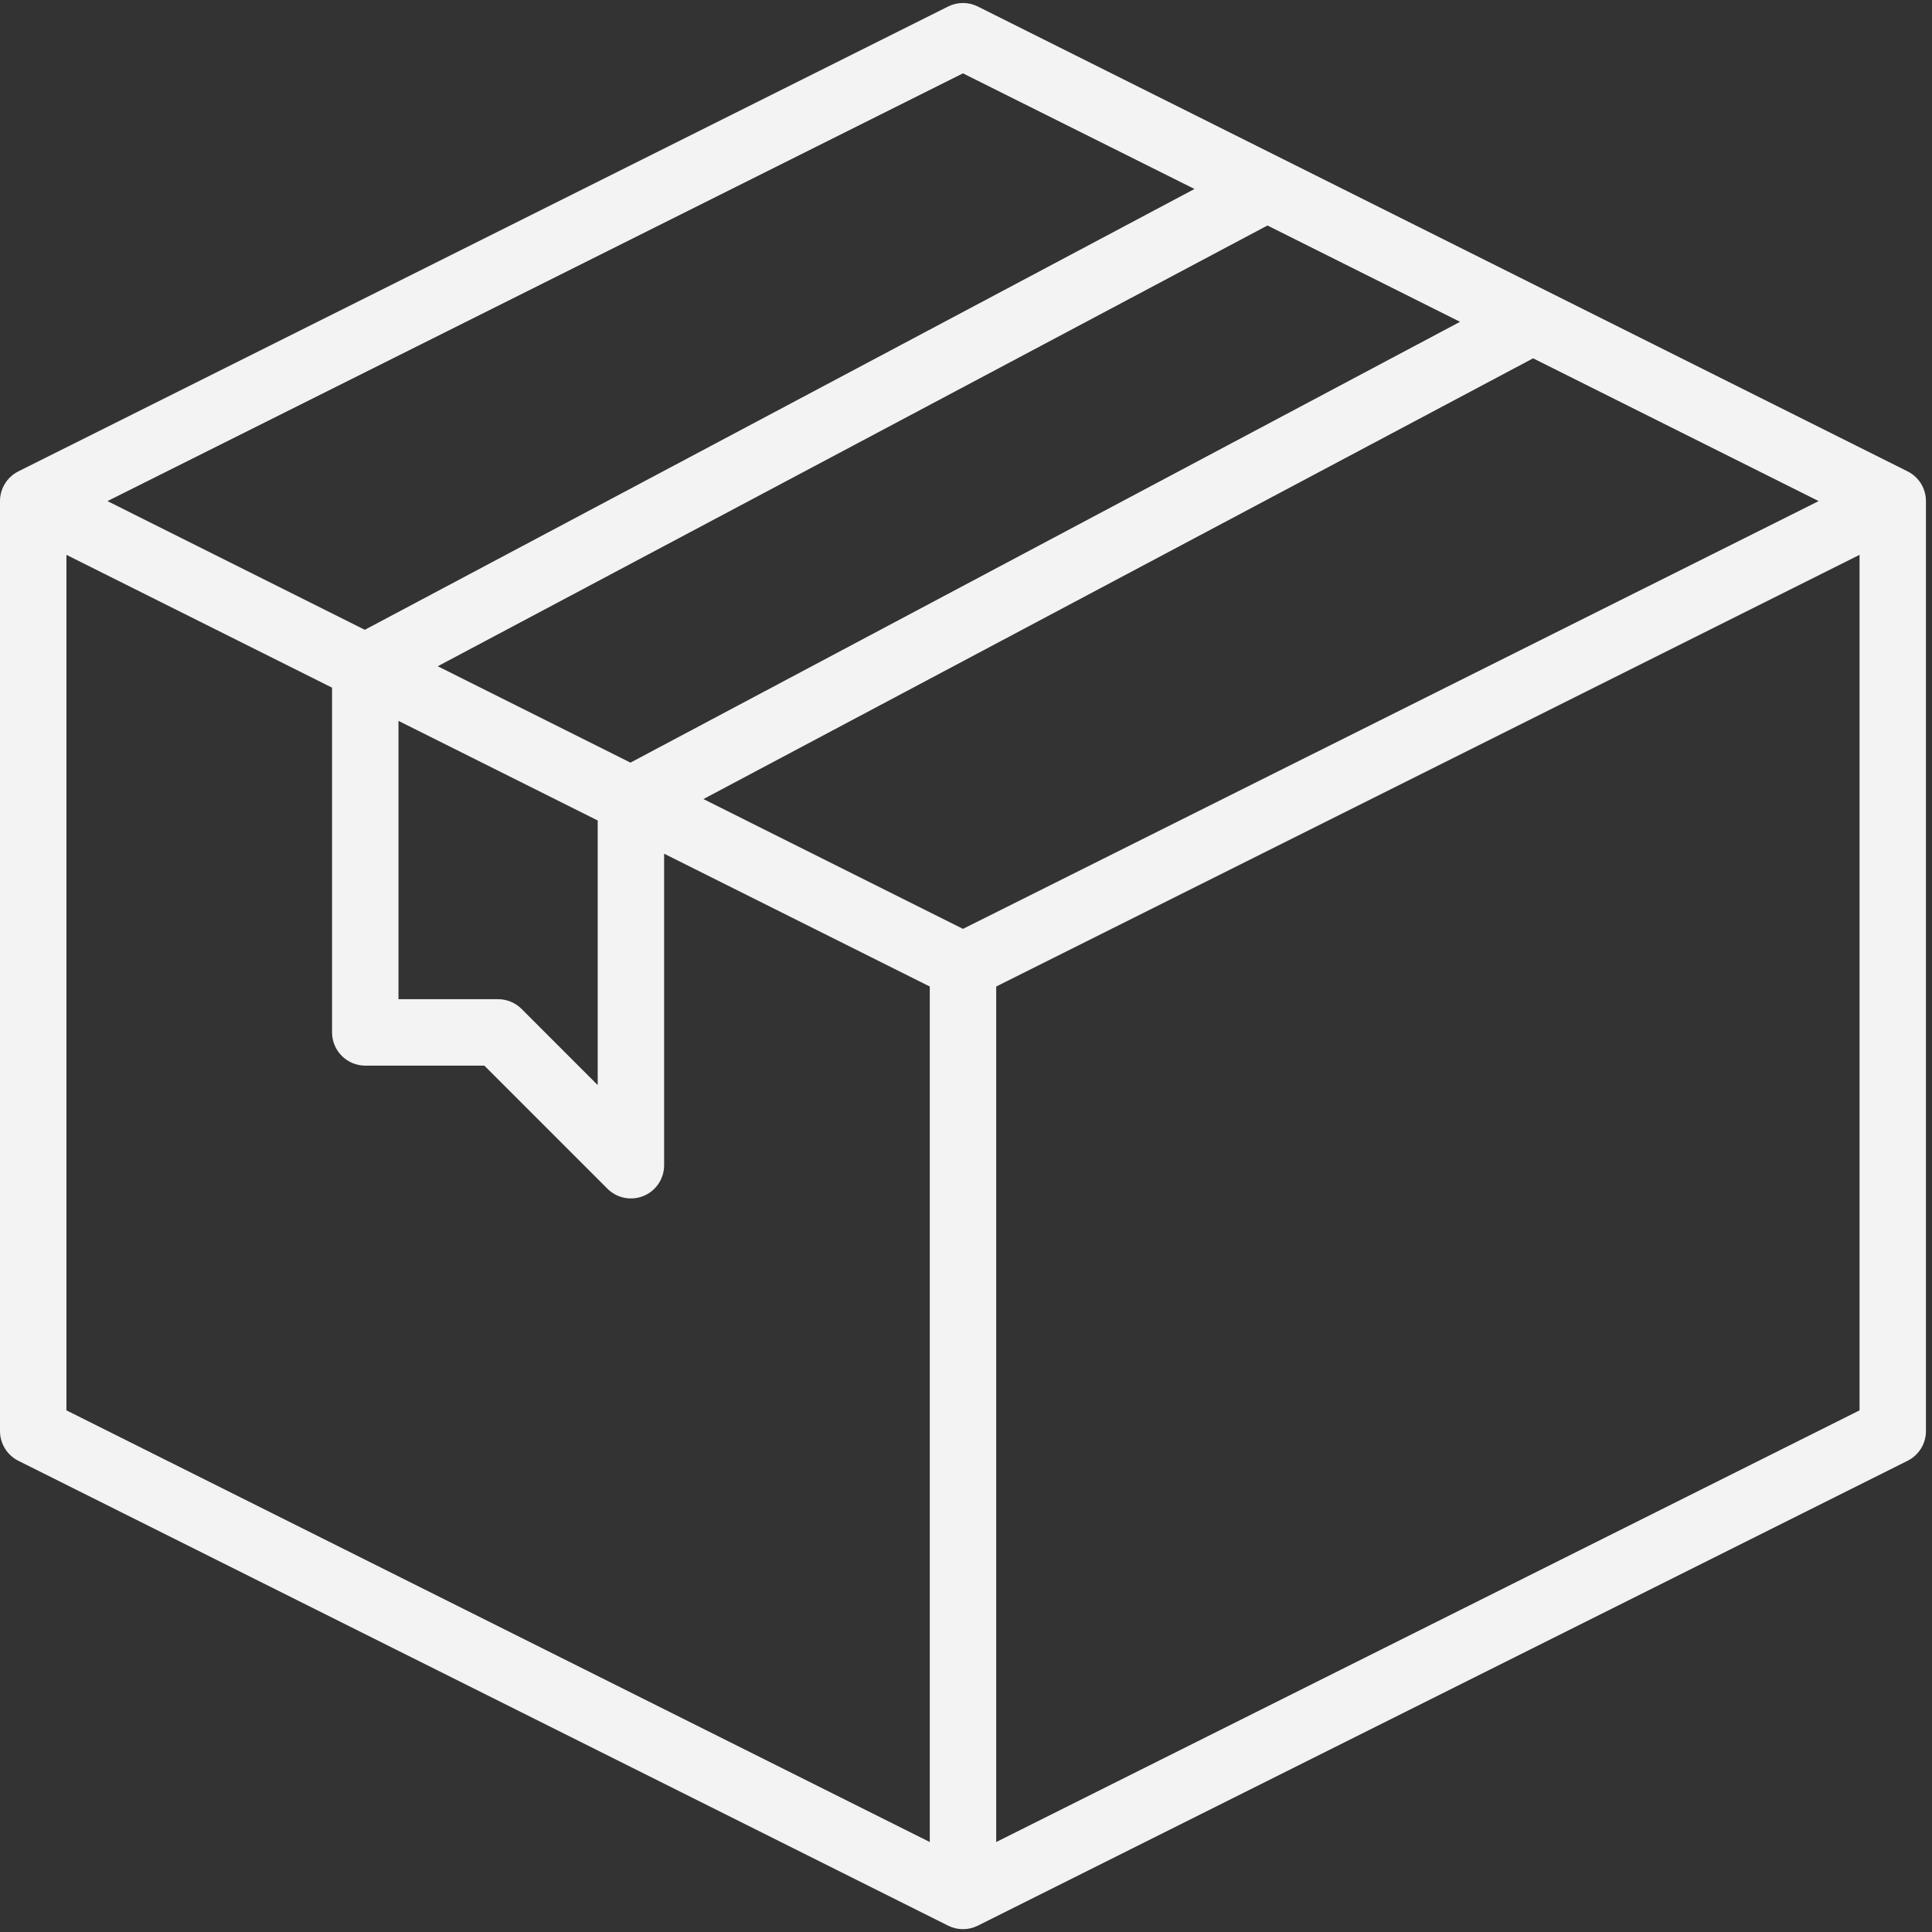 <?xml version="1.0" encoding="UTF-8"?>
<svg xmlns="http://www.w3.org/2000/svg" width="60" height="60" viewBox="0 0 60 60" fill="none">
  <rect x="0" y="0" width="60" height="60" fill="#333333" stroke="none"/>
  <path d="M59.242 14.639L30.367 0.202C30.224 0.13 30.066 0.093 29.906 0.093C29.746 0.093 29.588 0.13 29.445 0.202L0.57 14.639C0.399 14.725 0.255 14.857 0.154 15.02C0.053 15.183 -7.39324e-05 15.371 1.53692e-05 15.562V44.438C-0.001 44.63 0.052 44.819 0.153 44.983C0.253 45.147 0.398 45.28 0.57 45.366L29.445 59.803C29.588 59.875 29.746 59.912 29.906 59.912C30.066 59.912 30.224 59.875 30.367 59.803L59.242 45.366C59.414 45.28 59.559 45.147 59.66 44.983C59.761 44.819 59.814 44.63 59.812 44.438V15.562C59.813 15.371 59.759 15.183 59.659 15.02C59.558 14.857 59.414 14.725 59.242 14.639ZM29.906 28.847L21.845 24.816L47.612 11.128L56.48 15.562L29.906 28.847ZM13.595 20.691L39.362 7.003L45.343 9.994L19.579 23.684L13.595 20.691ZM12.375 22.387L18.562 25.481V33.698L16.198 31.333C16.005 31.14 15.742 31.031 15.469 31.031H12.375V22.387ZM29.906 2.278L37.096 5.869L11.329 19.559L3.337 15.562L29.906 2.278ZM2.063 17.231L10.312 21.356V32.062C10.312 32.336 10.421 32.598 10.615 32.792C10.808 32.985 11.07 33.094 11.344 33.094H15.042L18.865 36.917C19.009 37.061 19.193 37.159 19.393 37.199C19.593 37.239 19.8 37.218 19.988 37.14C20.177 37.062 20.338 36.93 20.451 36.76C20.564 36.591 20.625 36.391 20.625 36.188V26.512L28.875 30.637V57.206L2.063 43.8V17.231ZM30.938 57.206V30.637L57.75 17.231V43.8L30.938 57.206Z" fill="#F3F3F3"></path>
</svg>
